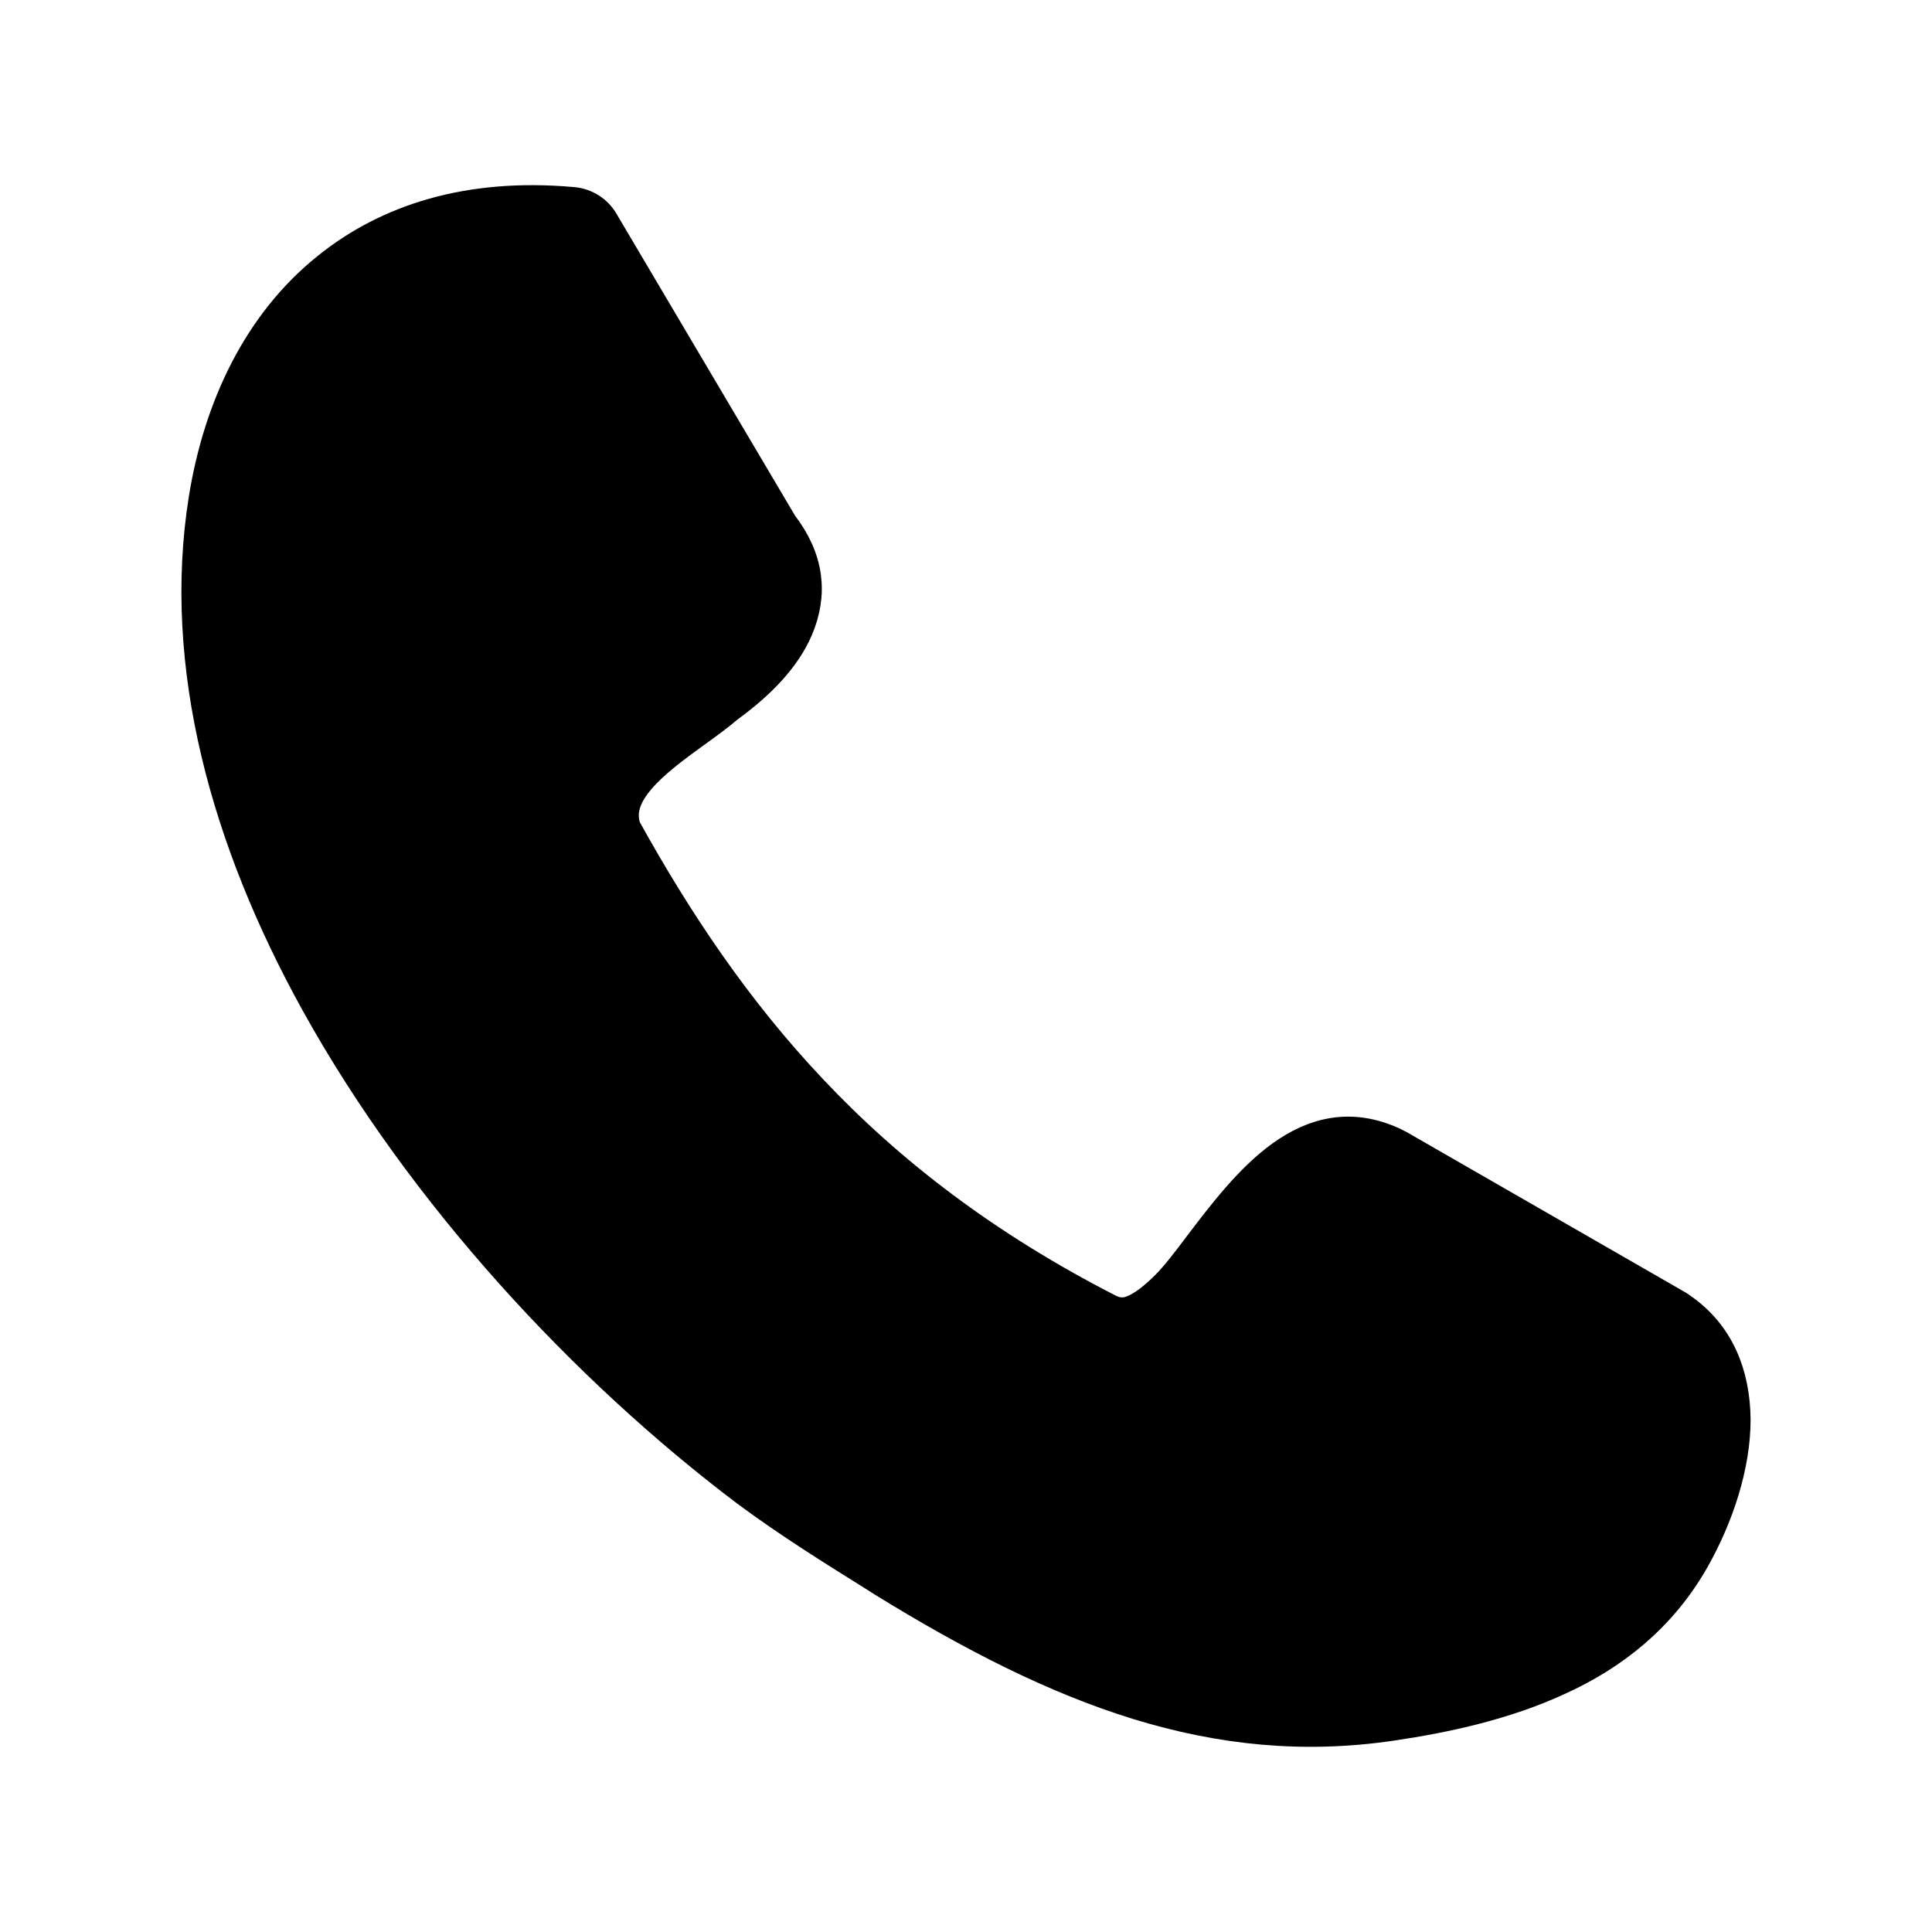 <?xml version="1.0" encoding="UTF-8"?> <svg xmlns="http://www.w3.org/2000/svg" width="50" height="50" xml:space="preserve" version="1.1"> <g> <title>Layer 1</title> <g stroke="null" id="svg_1"> <path stroke="null" id="svg_2" d="m16.105,21.492c1.332,2.402 2.866,4.707 4.859,6.809c1.999,2.115 4.485,4.04 7.702,5.684c0.239,0.116 0.464,0.116 0.667,0.035c0.306,-0.116 0.619,-0.371 0.925,-0.677c0.239,-0.239 0.535,-0.619 0.845,-1.035c1.238,-1.628 2.769,-3.65 4.933,-2.637c0.048,0.023 0.084,0.048 0.132,0.068l7.215,4.149c0.023,0.013 0.048,0.035 0.068,0.048c0.951,0.654 1.344,1.664 1.354,2.808c0,1.164 -0.429,2.473 -1.057,3.579c-0.832,1.46 -2.057,2.428 -3.469,3.066c-1.344,0.619 -2.84,0.951 -4.278,1.164c-2.257,0.332 -4.372,0.119 -6.535,-0.545c-2.115,-0.654 -4.246,-1.735 -6.574,-3.172l-0.171,-0.11c-1.067,-0.667 -2.221,-1.38 -3.353,-2.221c-4.14,-3.127 -8.36,-7.644 -11.11,-12.616c-2.305,-4.172 -3.563,-8.676 -2.876,-12.967c0.38,-2.354 1.39,-4.494 3.15,-5.906c1.535,-1.238 3.601,-1.915 6.277,-1.676c0.306,0.023 0.58,0.2 0.725,0.464l4.626,7.821c0.677,0.877 0.761,1.747 0.39,2.618c-0.306,0.713 -0.925,1.37 -1.77,1.983c-0.248,0.213 -0.545,0.429 -0.858,0.654c-1.035,0.751 -2.212,1.618 -1.809,2.637l-0.01,-0.026l0,0l0,0z"></path> </g> </g> </svg> 
